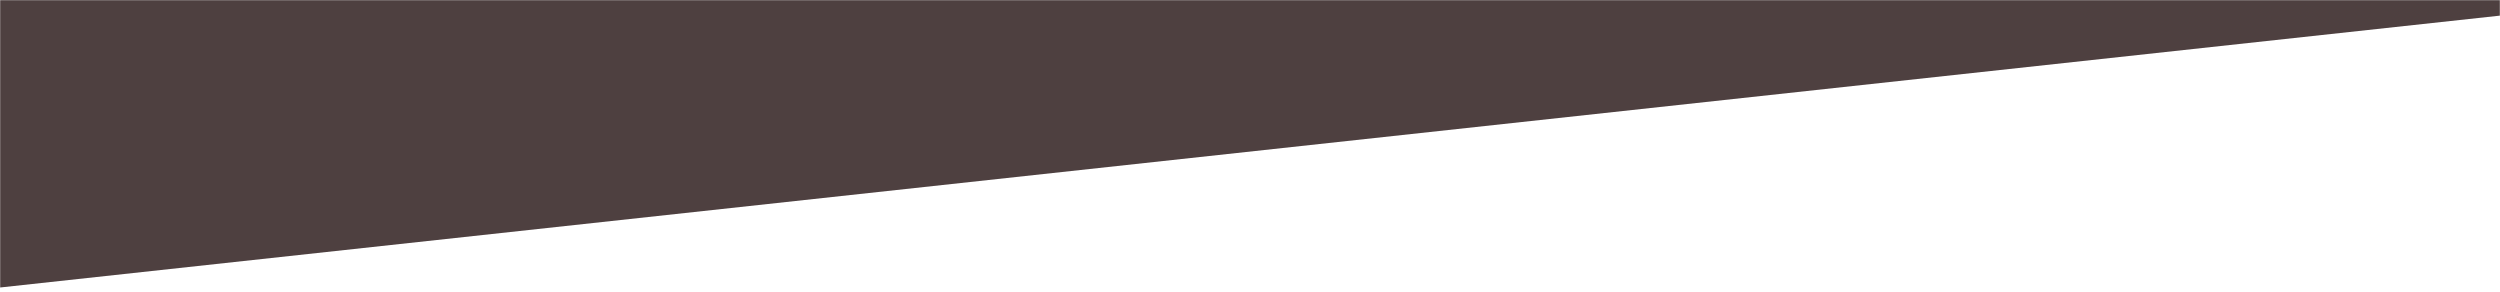 <svg width="1600" height="187" viewBox="0 0 1600 187" fill="none" xmlns="http://www.w3.org/2000/svg">
<mask id="mask0_301_6" style="mask-type:alpha" maskUnits="userSpaceOnUse" x="0" y="0" width="1600" height="187">
<rect width="1600" height="187" fill="#D9D9D9"/>
</mask>
<g mask="url(#mask0_301_6)">
<path d="M1600 -798L0 -662V184L1600 10V-798Z" fill="#4E4040"/>
</g>
</svg>

